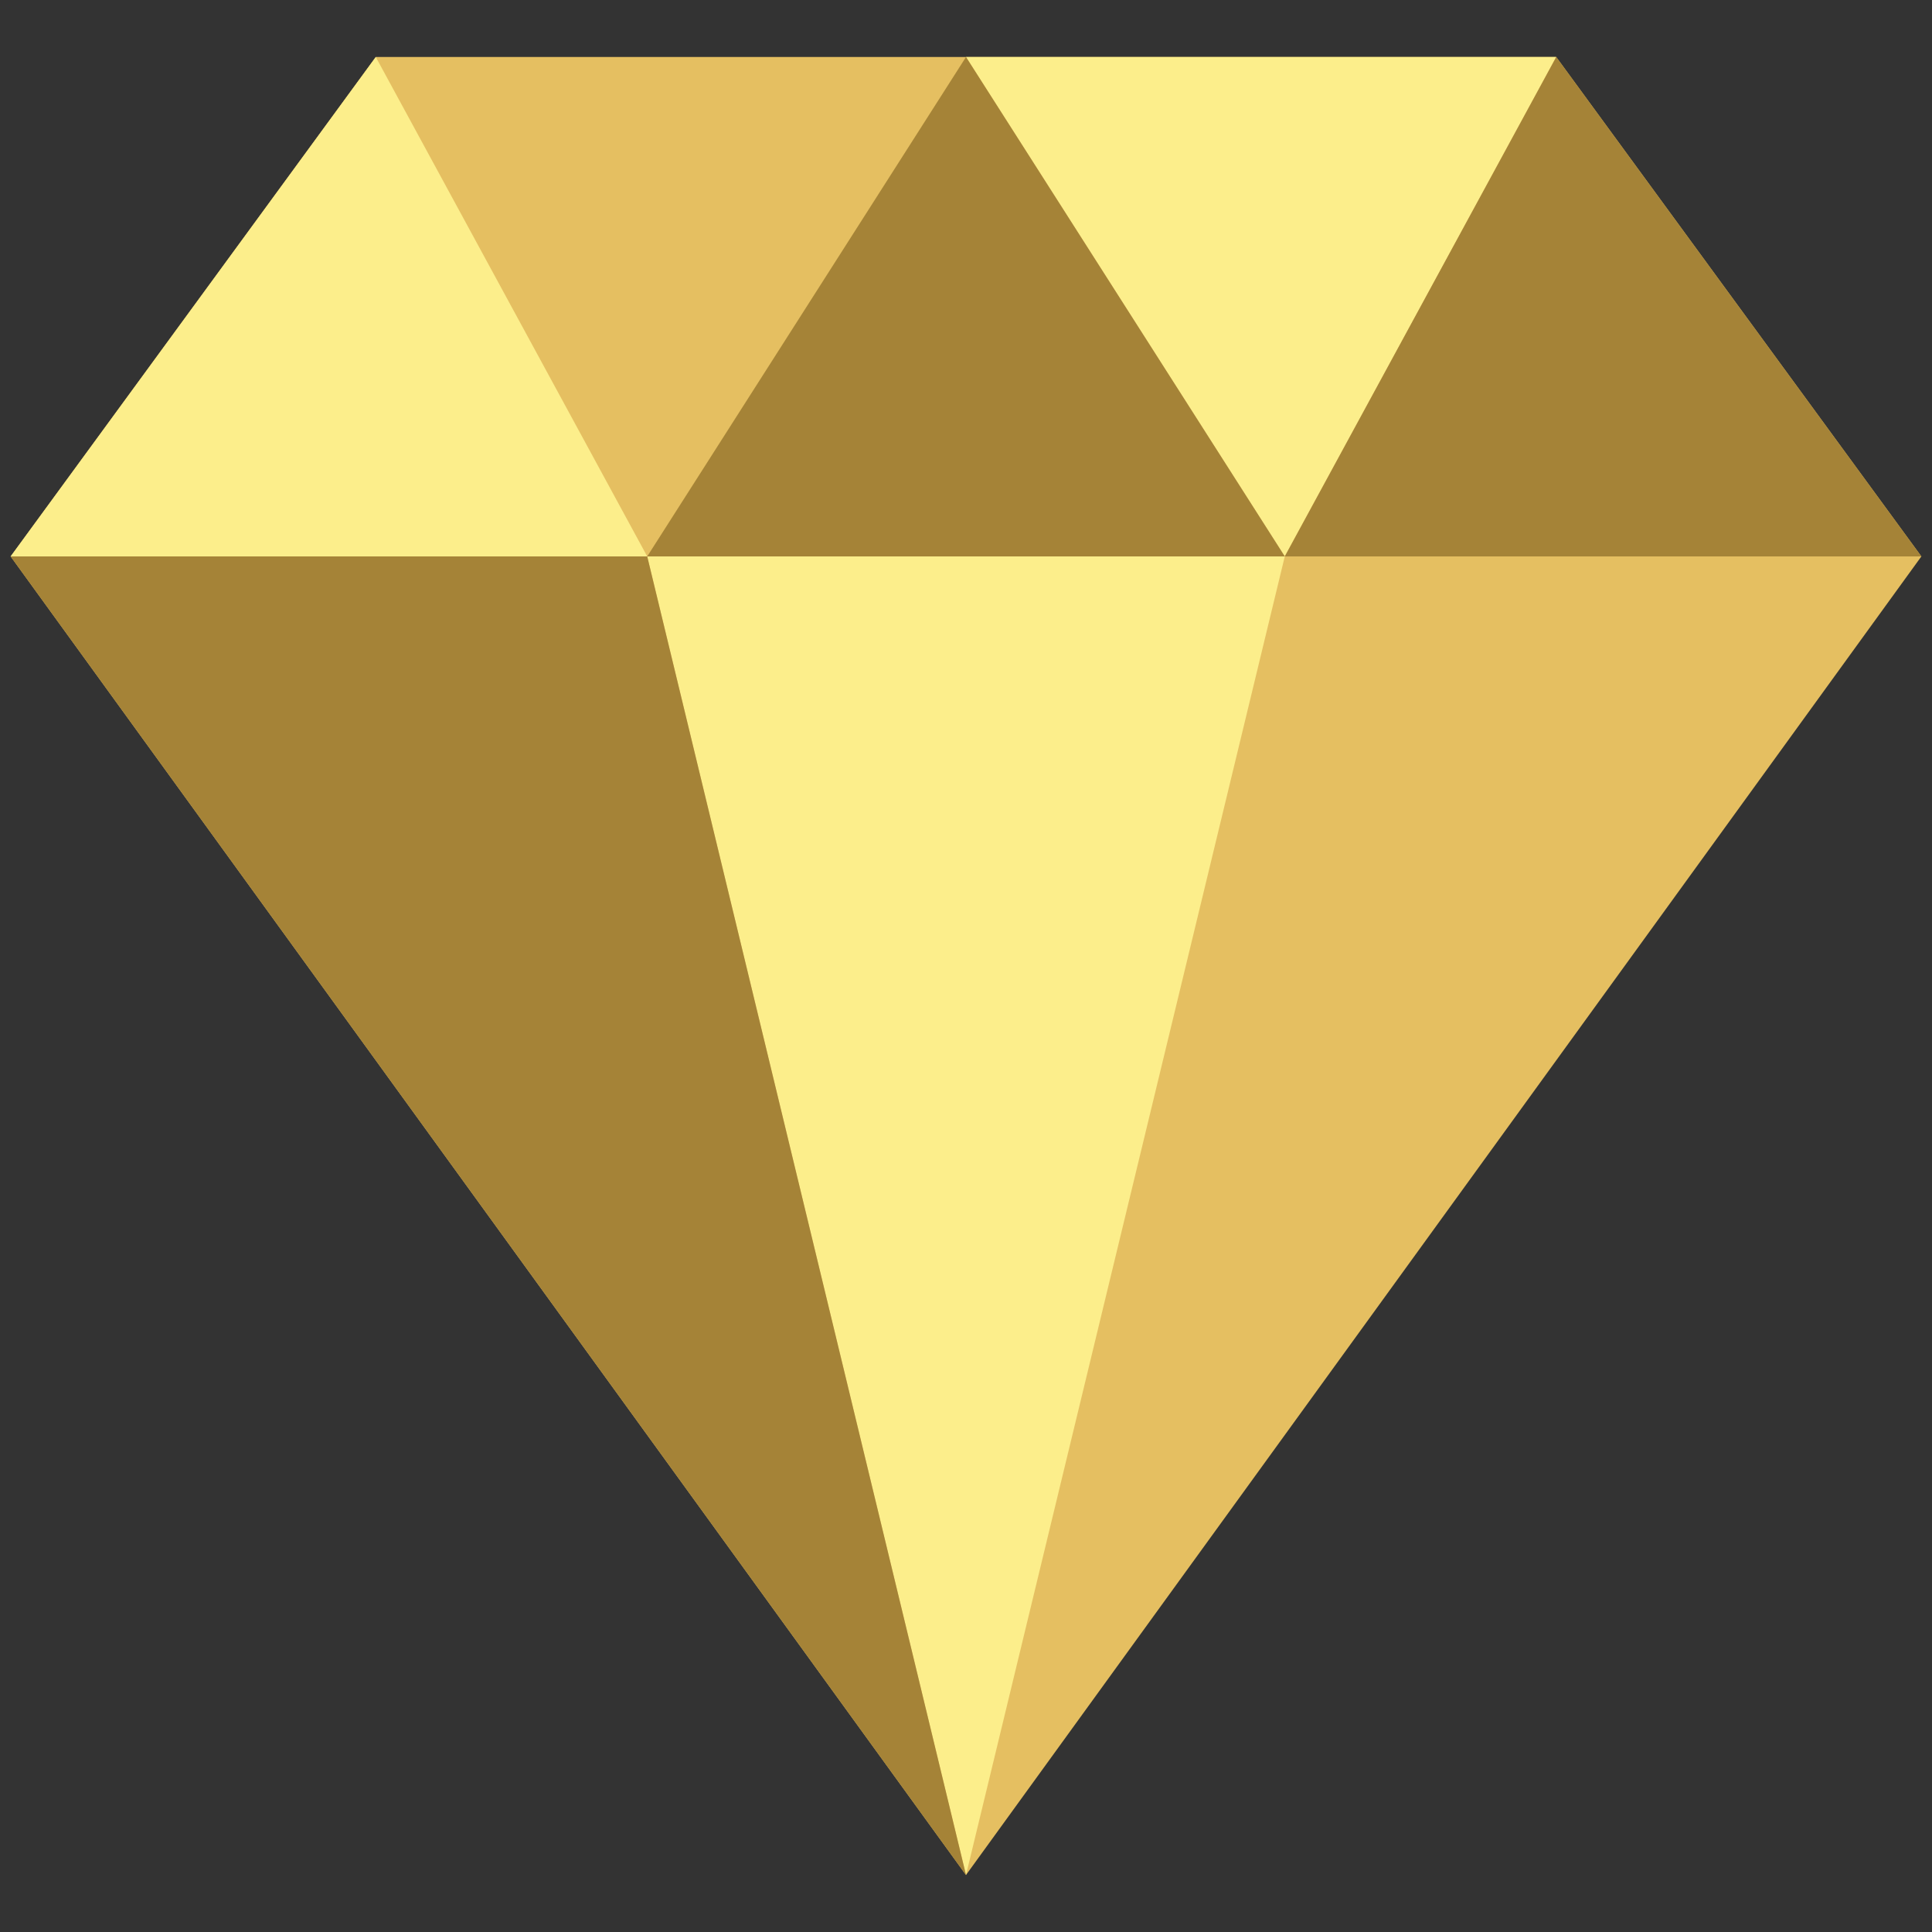 <svg viewBox="0 0 20 20" xmlns="http://www.w3.org/2000/svg" data-sanitized-data-name="Layer 1" data-name="Layer 1" id="Layer_1">
  <rect x="0" y="0" width="20" height="20" fill="#333333" stroke="none"/>
  <defs>
    <style>
      .cls-1 {
        fill: #a58337;
      }

      .cls-1, .cls-2, .cls-3 {
        stroke-width: 0px;
      }

      .cls-2 {
        fill: #fcee8b;
      }

      .cls-3 {
        fill: #e5bf61;
      }
    </style>
  </defs>
  <polygon points="10 19.41 19.89 5.76 16.11 .59 3.89 .59 .11 5.76 10 19.41" class="cls-3"></polygon>
  <g>
    <polygon points="3.89 .59 6.7 5.76 .11 5.76 3.89 .59" class="cls-2"></polygon>
    <polygon points="16.11 .59 13.3 5.76 10 .59 16.11 .59" class="cls-2"></polygon>
    <polygon points="13.3 5.76 10 19.41 6.7 5.76 13.3 5.76" class="cls-2"></polygon>
  </g>
  <g>
    <polygon points="16.11 .59 19.89 5.76 13.3 5.76 16.11 .59" class="cls-1"></polygon>
    <polygon points="10 .59 13.3 5.76 6.7 5.76 10 .59" class="cls-1"></polygon>
    <polygon points="6.7 5.76 10 19.41 .11 5.76 6.7 5.76" class="cls-1"></polygon>
  </g>
</svg>